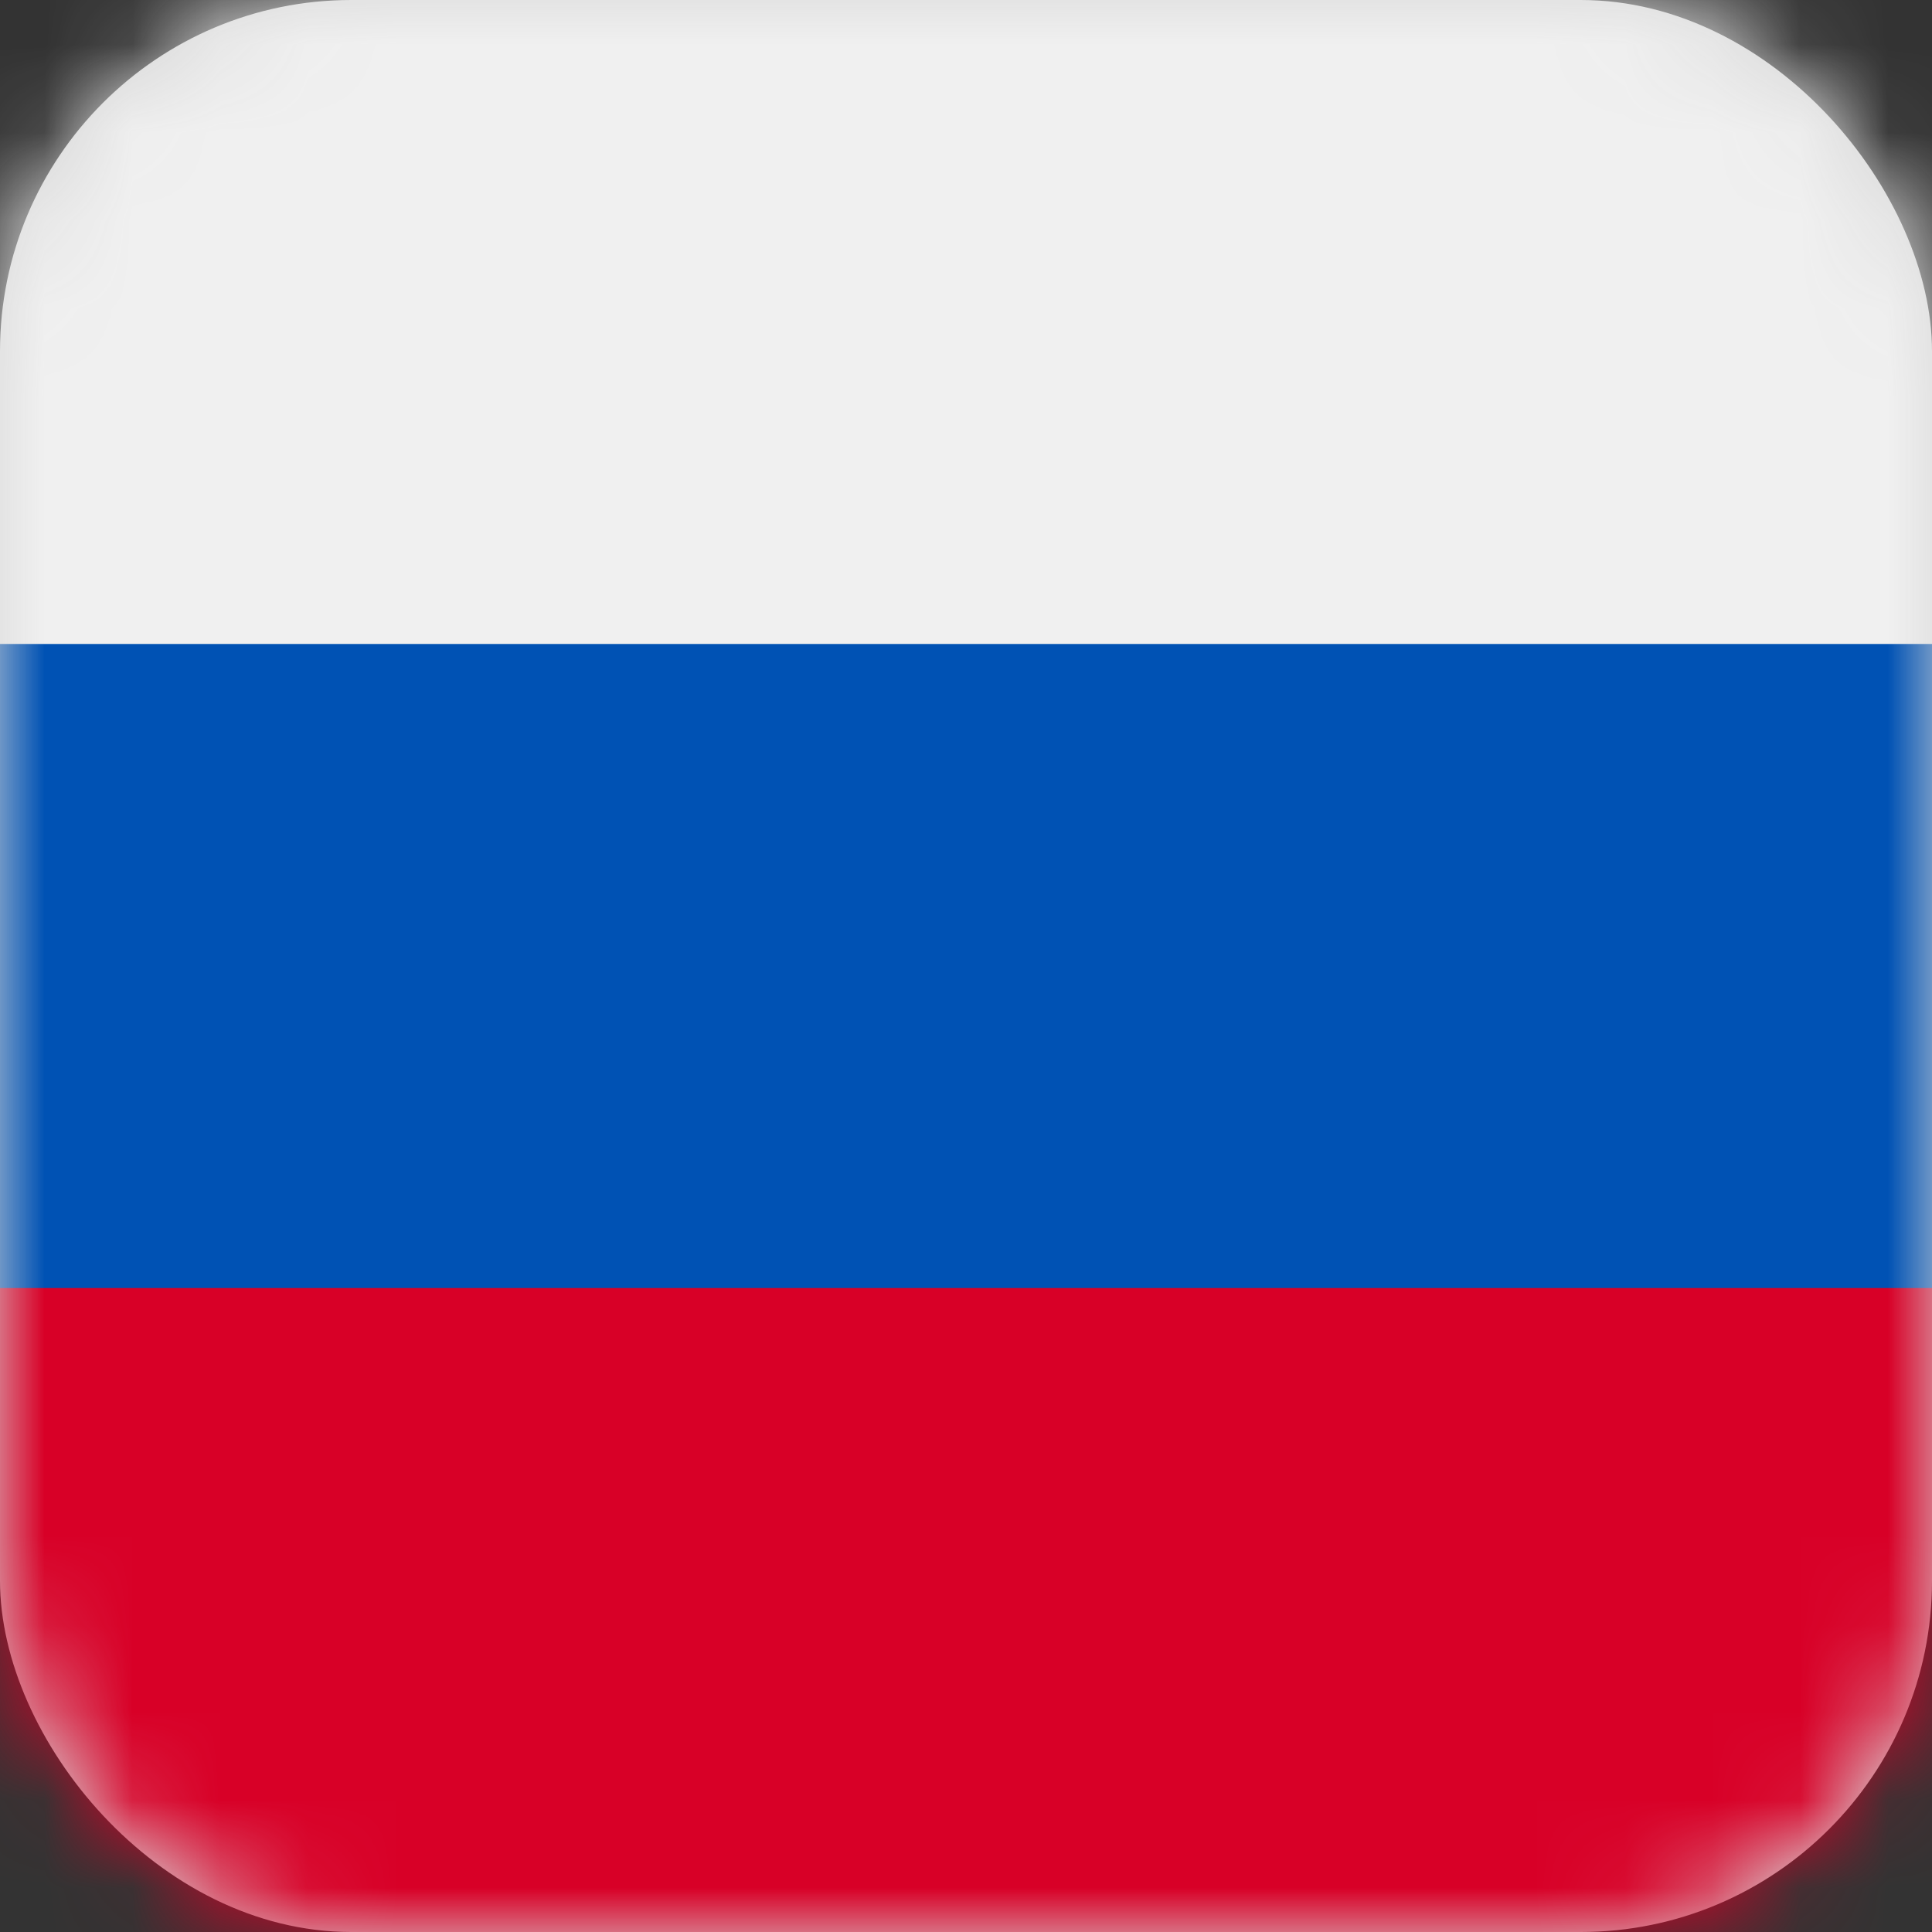 <svg xmlns="http://www.w3.org/2000/svg" xmlns:xlink="http://www.w3.org/1999/xlink" width="22" height="22" viewBox="0 0 22 22">
    <rect x="0" y="0" width="22" height="22" fill="#333333" stroke="none"/>
    <defs>
        <rect id="prefix__a" width="22" height="22" x="0" y="0" rx="4"/>
    </defs>
    <g fill="none" fill-rule="evenodd">
        <mask id="prefix__b" fill="#fff">
            <use xlink:href="#prefix__a"/>
        </mask>
        <use fill="#D8D8D8" xlink:href="#prefix__a"/>
        <g fill-rule="nonzero" mask="url(#prefix__b)">
            <path fill="#0052B4" d="M0 0H22V22H0z"/>
            <path fill="#F0F0F0" d="M0 0H22V7.333H0z"/>
            <path fill="#D80027" d="M0 14.667H22V22H0z"/>
        </g>
    </g>
</svg>
